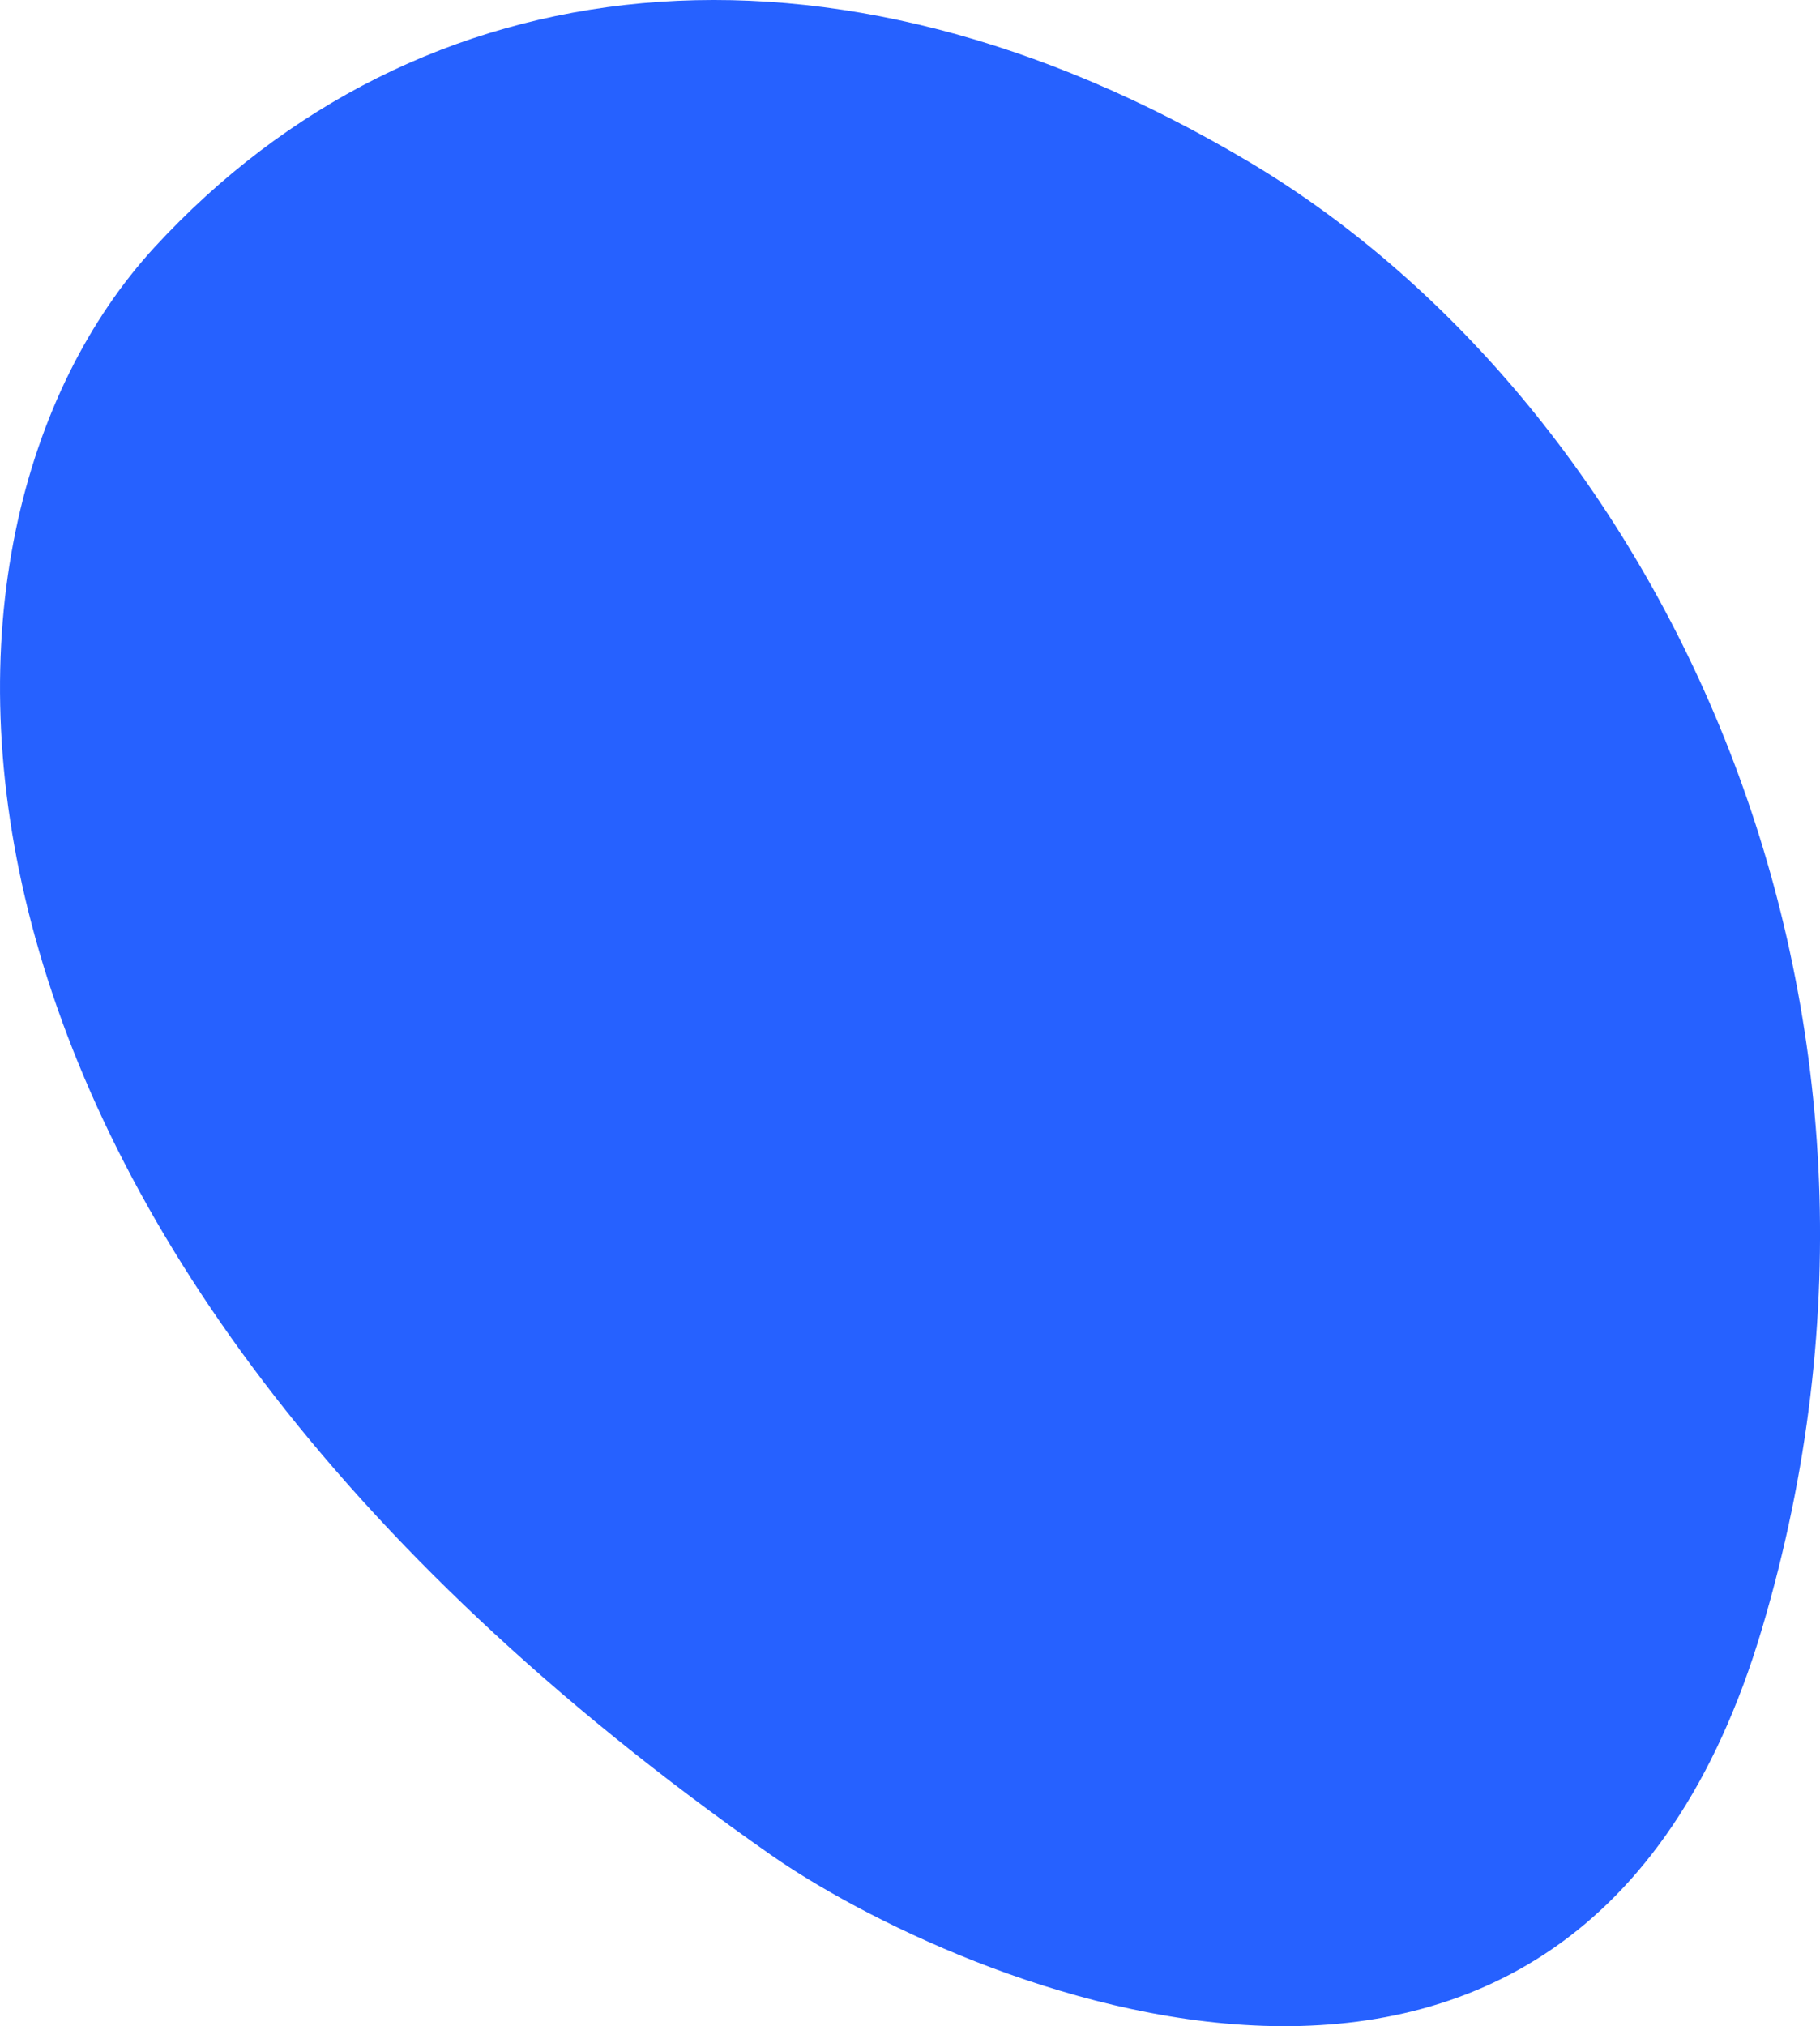 <?xml version="1.0" encoding="UTF-8"?> <svg xmlns="http://www.w3.org/2000/svg" id="_Слой_2" data-name="Слой 2" viewBox="0 0 329.03 366.18"> <defs> <style> .cls-1 { fill: #2661ff; } </style> </defs> <g id="_Слой_1-2" data-name="Слой 1"> <path class="cls-1" d="M139.3,335.18c32.52,22.76,145.27,73.31,179.21-40.73,33.94-114.04-18.78-221.18-92.65-265.16C149.49-16.16,75.49-6.94,27.97,44.65-19.54,96.24-20.82,223.11,139.3,335.18Z"></path> </g> </svg> 